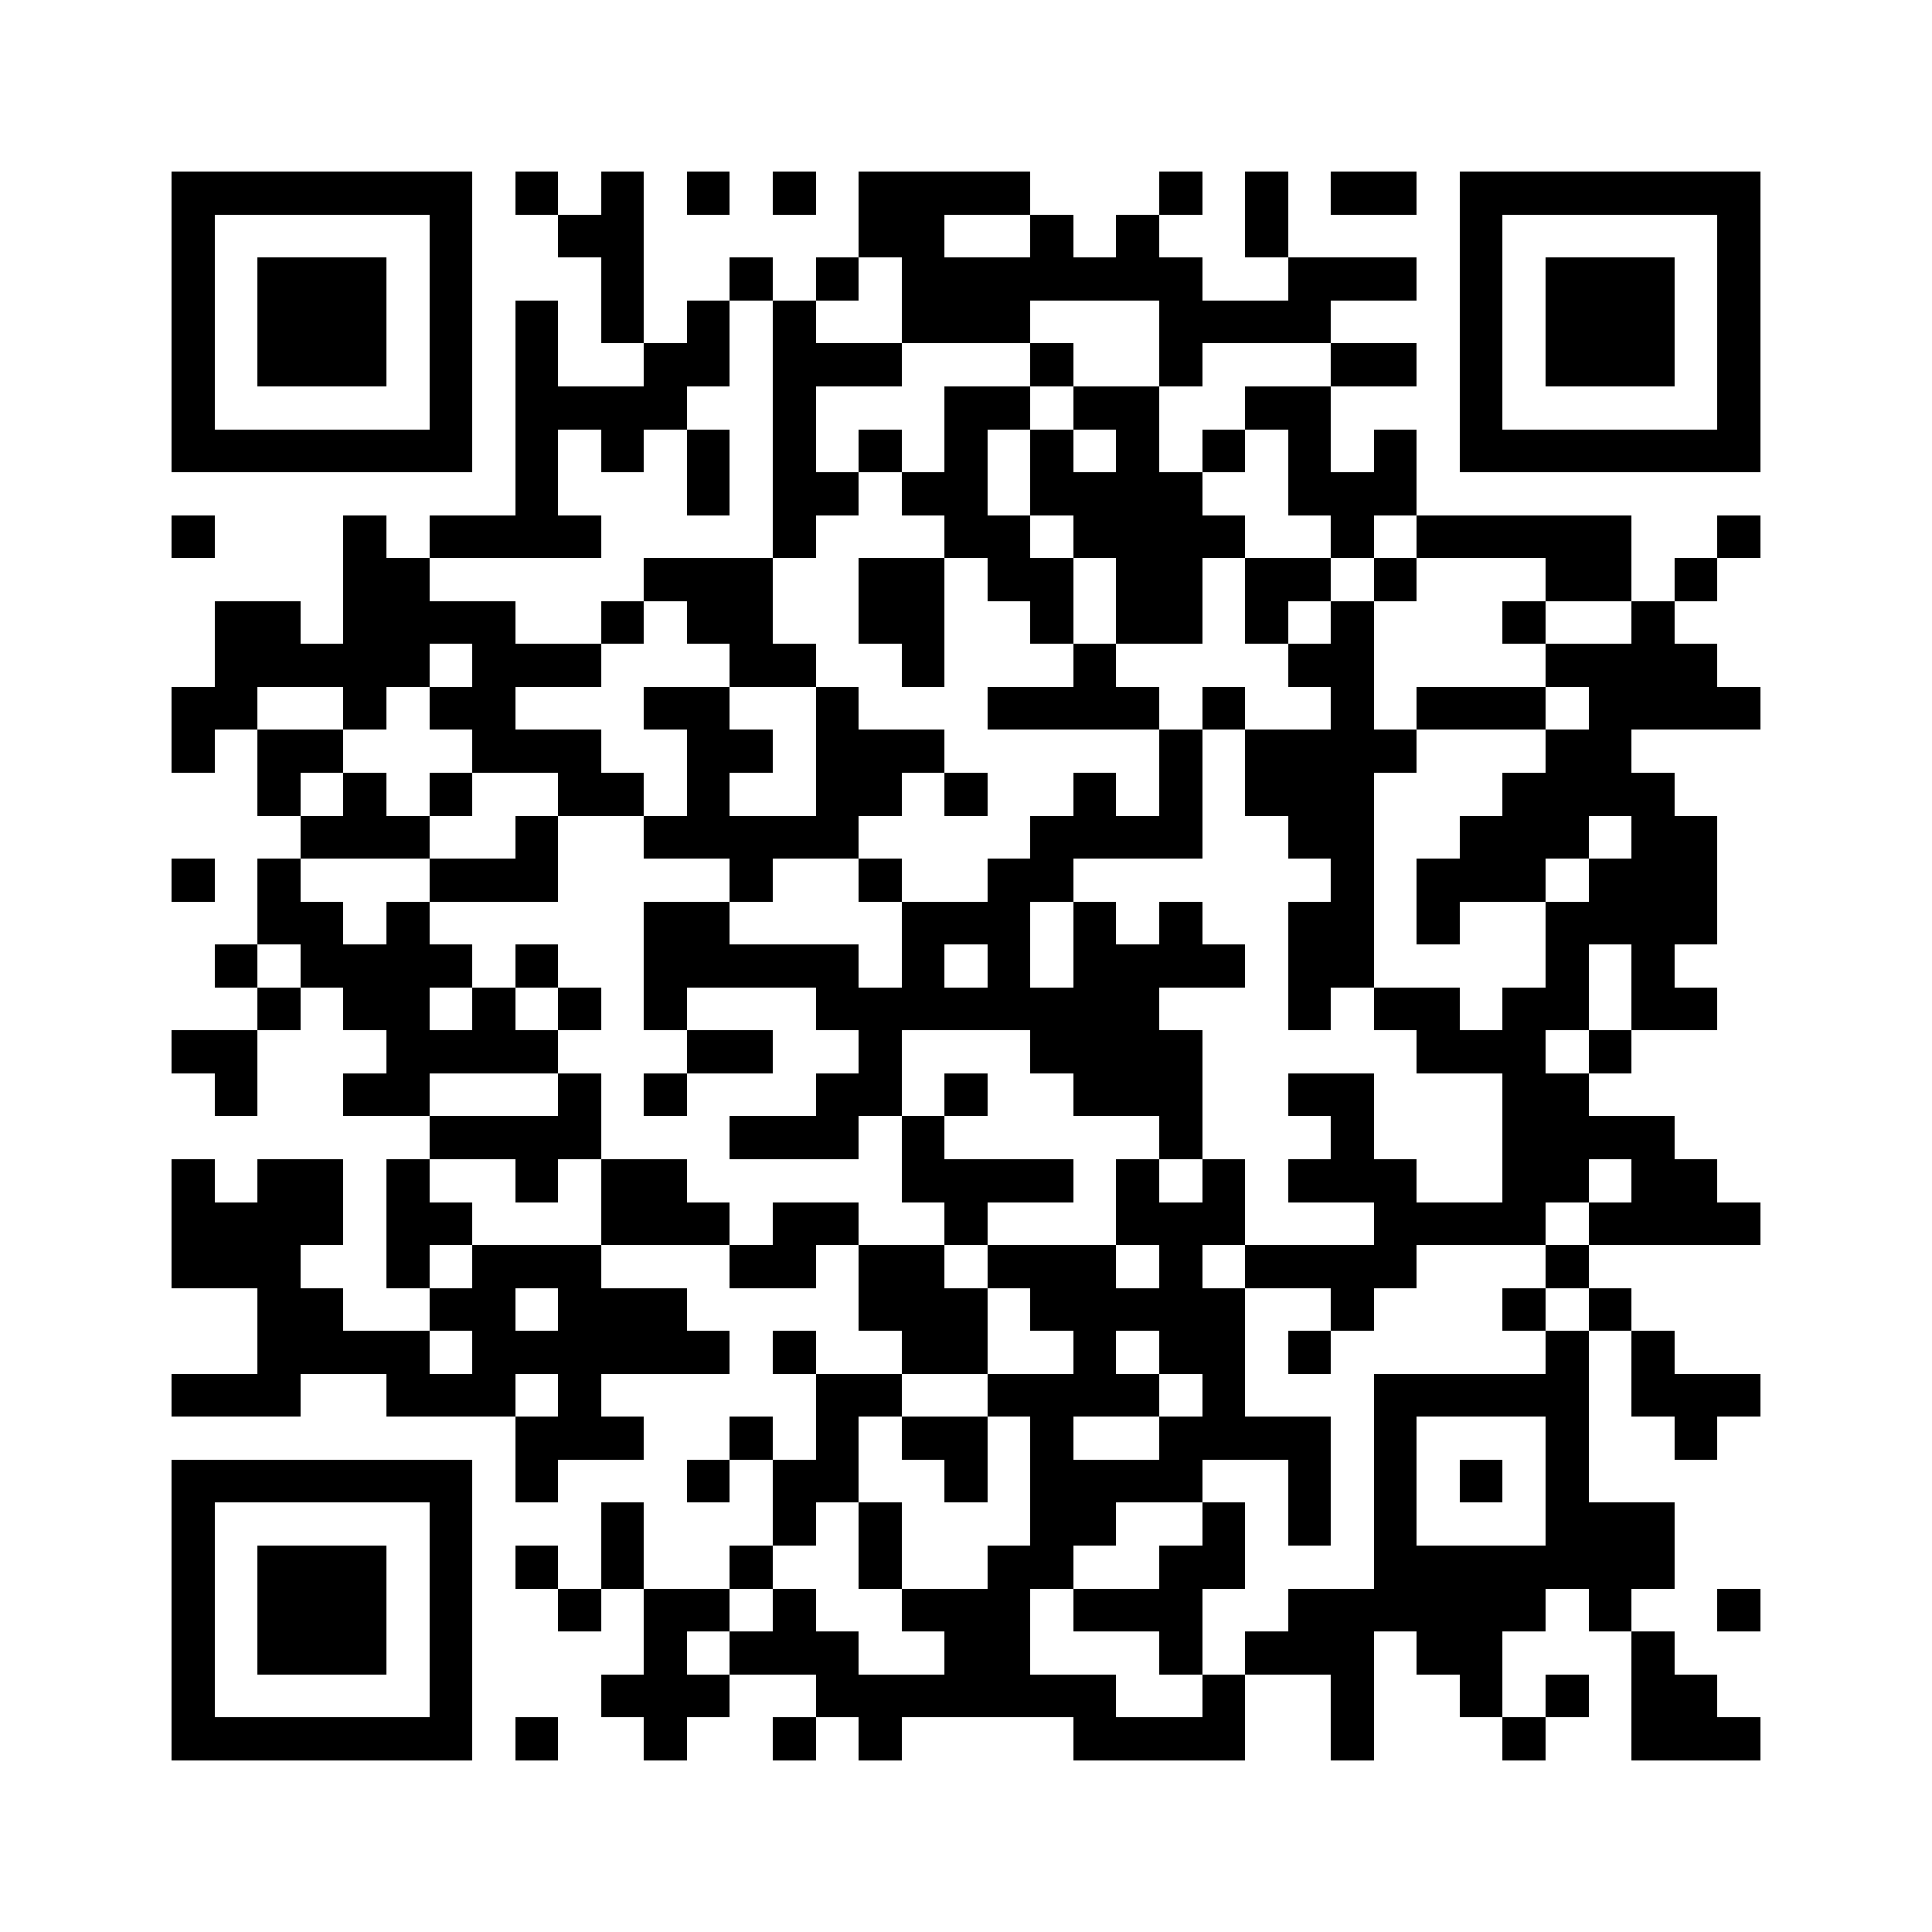 <?xml version="1.0" encoding="UTF-8"?> <svg xmlns="http://www.w3.org/2000/svg" viewBox="0 0 45 45" shape-rendering="crispEdges"><path fill="#ffffff" d="M0 0h45v45H0z"></path><path stroke="#000000" d="M4 4.5h7m1 0h1m1 0h1m1 0h1m1 0h1m1 0h4m3 0h1m1 0h1m1 0h2m1 0h7M4 5.5h1m5 0h1m2 0h2m5 0h2m2 0h1m1 0h1m2 0h1m4 0h1m5 0h1M4 6.5h1m1 0h3m1 0h1m3 0h1m2 0h1m1 0h1m1 0h7m2 0h3m1 0h1m1 0h3m1 0h1M4 7.5h1m1 0h3m1 0h1m1 0h1m1 0h1m1 0h1m1 0h1m2 0h3m3 0h4m3 0h1m1 0h3m1 0h1M4 8.5h1m1 0h3m1 0h1m1 0h1m2 0h2m1 0h3m3 0h1m2 0h1m3 0h2m1 0h1m1 0h3m1 0h1M4 9.5h1m5 0h1m1 0h4m2 0h1m3 0h2m1 0h2m2 0h2m3 0h1m5 0h1M4 10.5h7m1 0h1m1 0h1m1 0h1m1 0h1m1 0h1m1 0h1m1 0h1m1 0h1m1 0h1m1 0h1m1 0h1m1 0h7M12 11.5h1m3 0h1m1 0h2m1 0h2m1 0h4m2 0h3M4 12.5h1m3 0h1m1 0h4m4 0h1m3 0h2m1 0h4m2 0h1m1 0h5m2 0h1M8 13.5h2m5 0h3m2 0h2m1 0h2m1 0h2m1 0h2m1 0h1m3 0h2m1 0h1M5 14.5h2m1 0h4m2 0h1m1 0h2m2 0h2m2 0h1m1 0h2m1 0h1m1 0h1m3 0h1m2 0h1M5 15.5h5m1 0h3m3 0h2m2 0h1m3 0h1m4 0h2m4 0h4M4 16.5h2m2 0h1m1 0h2m3 0h2m2 0h1m3 0h4m1 0h1m2 0h1m1 0h3m1 0h4M4 17.5h1m1 0h2m3 0h3m2 0h2m1 0h3m5 0h1m1 0h4m3 0h2M6 18.5h1m1 0h1m1 0h1m2 0h2m1 0h1m2 0h2m1 0h1m2 0h1m1 0h1m1 0h3m3 0h4M7 19.5h3m2 0h1m2 0h5m4 0h4m2 0h2m2 0h3m1 0h2M4 20.5h1m1 0h1m3 0h3m4 0h1m2 0h1m2 0h2m6 0h1m1 0h3m1 0h3M6 21.5h2m1 0h1m5 0h2m4 0h3m1 0h1m1 0h1m2 0h2m1 0h1m2 0h4M5 22.5h1m1 0h4m1 0h1m2 0h5m1 0h1m1 0h1m1 0h4m1 0h2m4 0h1m1 0h1M6 23.5h1m1 0h2m1 0h1m1 0h1m1 0h1m3 0h8m3 0h1m1 0h2m1 0h2m1 0h2M4 24.5h2m3 0h4m3 0h2m2 0h1m3 0h4m5 0h3m1 0h1M5 25.5h1m2 0h2m3 0h1m1 0h1m3 0h2m1 0h1m2 0h3m2 0h2m3 0h2M10 26.5h4m3 0h3m1 0h1m5 0h1m3 0h1m3 0h4M4 27.5h1m1 0h2m1 0h1m2 0h1m1 0h2m5 0h4m1 0h1m1 0h1m1 0h3m2 0h2m1 0h2M4 28.5h4m1 0h2m3 0h3m1 0h2m2 0h1m3 0h3m3 0h4m1 0h4M4 29.5h3m2 0h1m1 0h3m3 0h2m1 0h2m1 0h3m1 0h1m1 0h4m3 0h1M6 30.5h2m2 0h2m1 0h3m4 0h3m1 0h5m2 0h1m3 0h1m1 0h1M6 31.5h4m1 0h6m1 0h1m2 0h2m2 0h1m1 0h2m1 0h1m5 0h1m1 0h1M4 32.5h3m2 0h3m1 0h1m5 0h2m2 0h4m1 0h1m3 0h5m1 0h3M12 33.5h3m2 0h1m1 0h1m1 0h2m1 0h1m2 0h4m1 0h1m3 0h1m2 0h1M4 34.5h7m1 0h1m3 0h1m1 0h2m2 0h1m1 0h4m2 0h1m1 0h1m1 0h1m1 0h1M4 35.5h1m5 0h1m3 0h1m3 0h1m1 0h1m3 0h2m2 0h1m1 0h1m1 0h1m3 0h3M4 36.5h1m1 0h3m1 0h1m1 0h1m1 0h1m2 0h1m2 0h1m2 0h2m2 0h2m3 0h7M4 37.5h1m1 0h3m1 0h1m2 0h1m1 0h2m1 0h1m2 0h3m1 0h3m2 0h6m1 0h1m2 0h1M4 38.5h1m1 0h3m1 0h1m4 0h1m1 0h3m2 0h2m3 0h1m1 0h3m1 0h2m3 0h1M4 39.5h1m5 0h1m3 0h3m2 0h7m2 0h1m2 0h1m2 0h1m1 0h1m1 0h2M4 40.5h7m1 0h1m2 0h1m2 0h1m1 0h1m4 0h4m2 0h1m3 0h1m2 0h3"></path></svg> 
